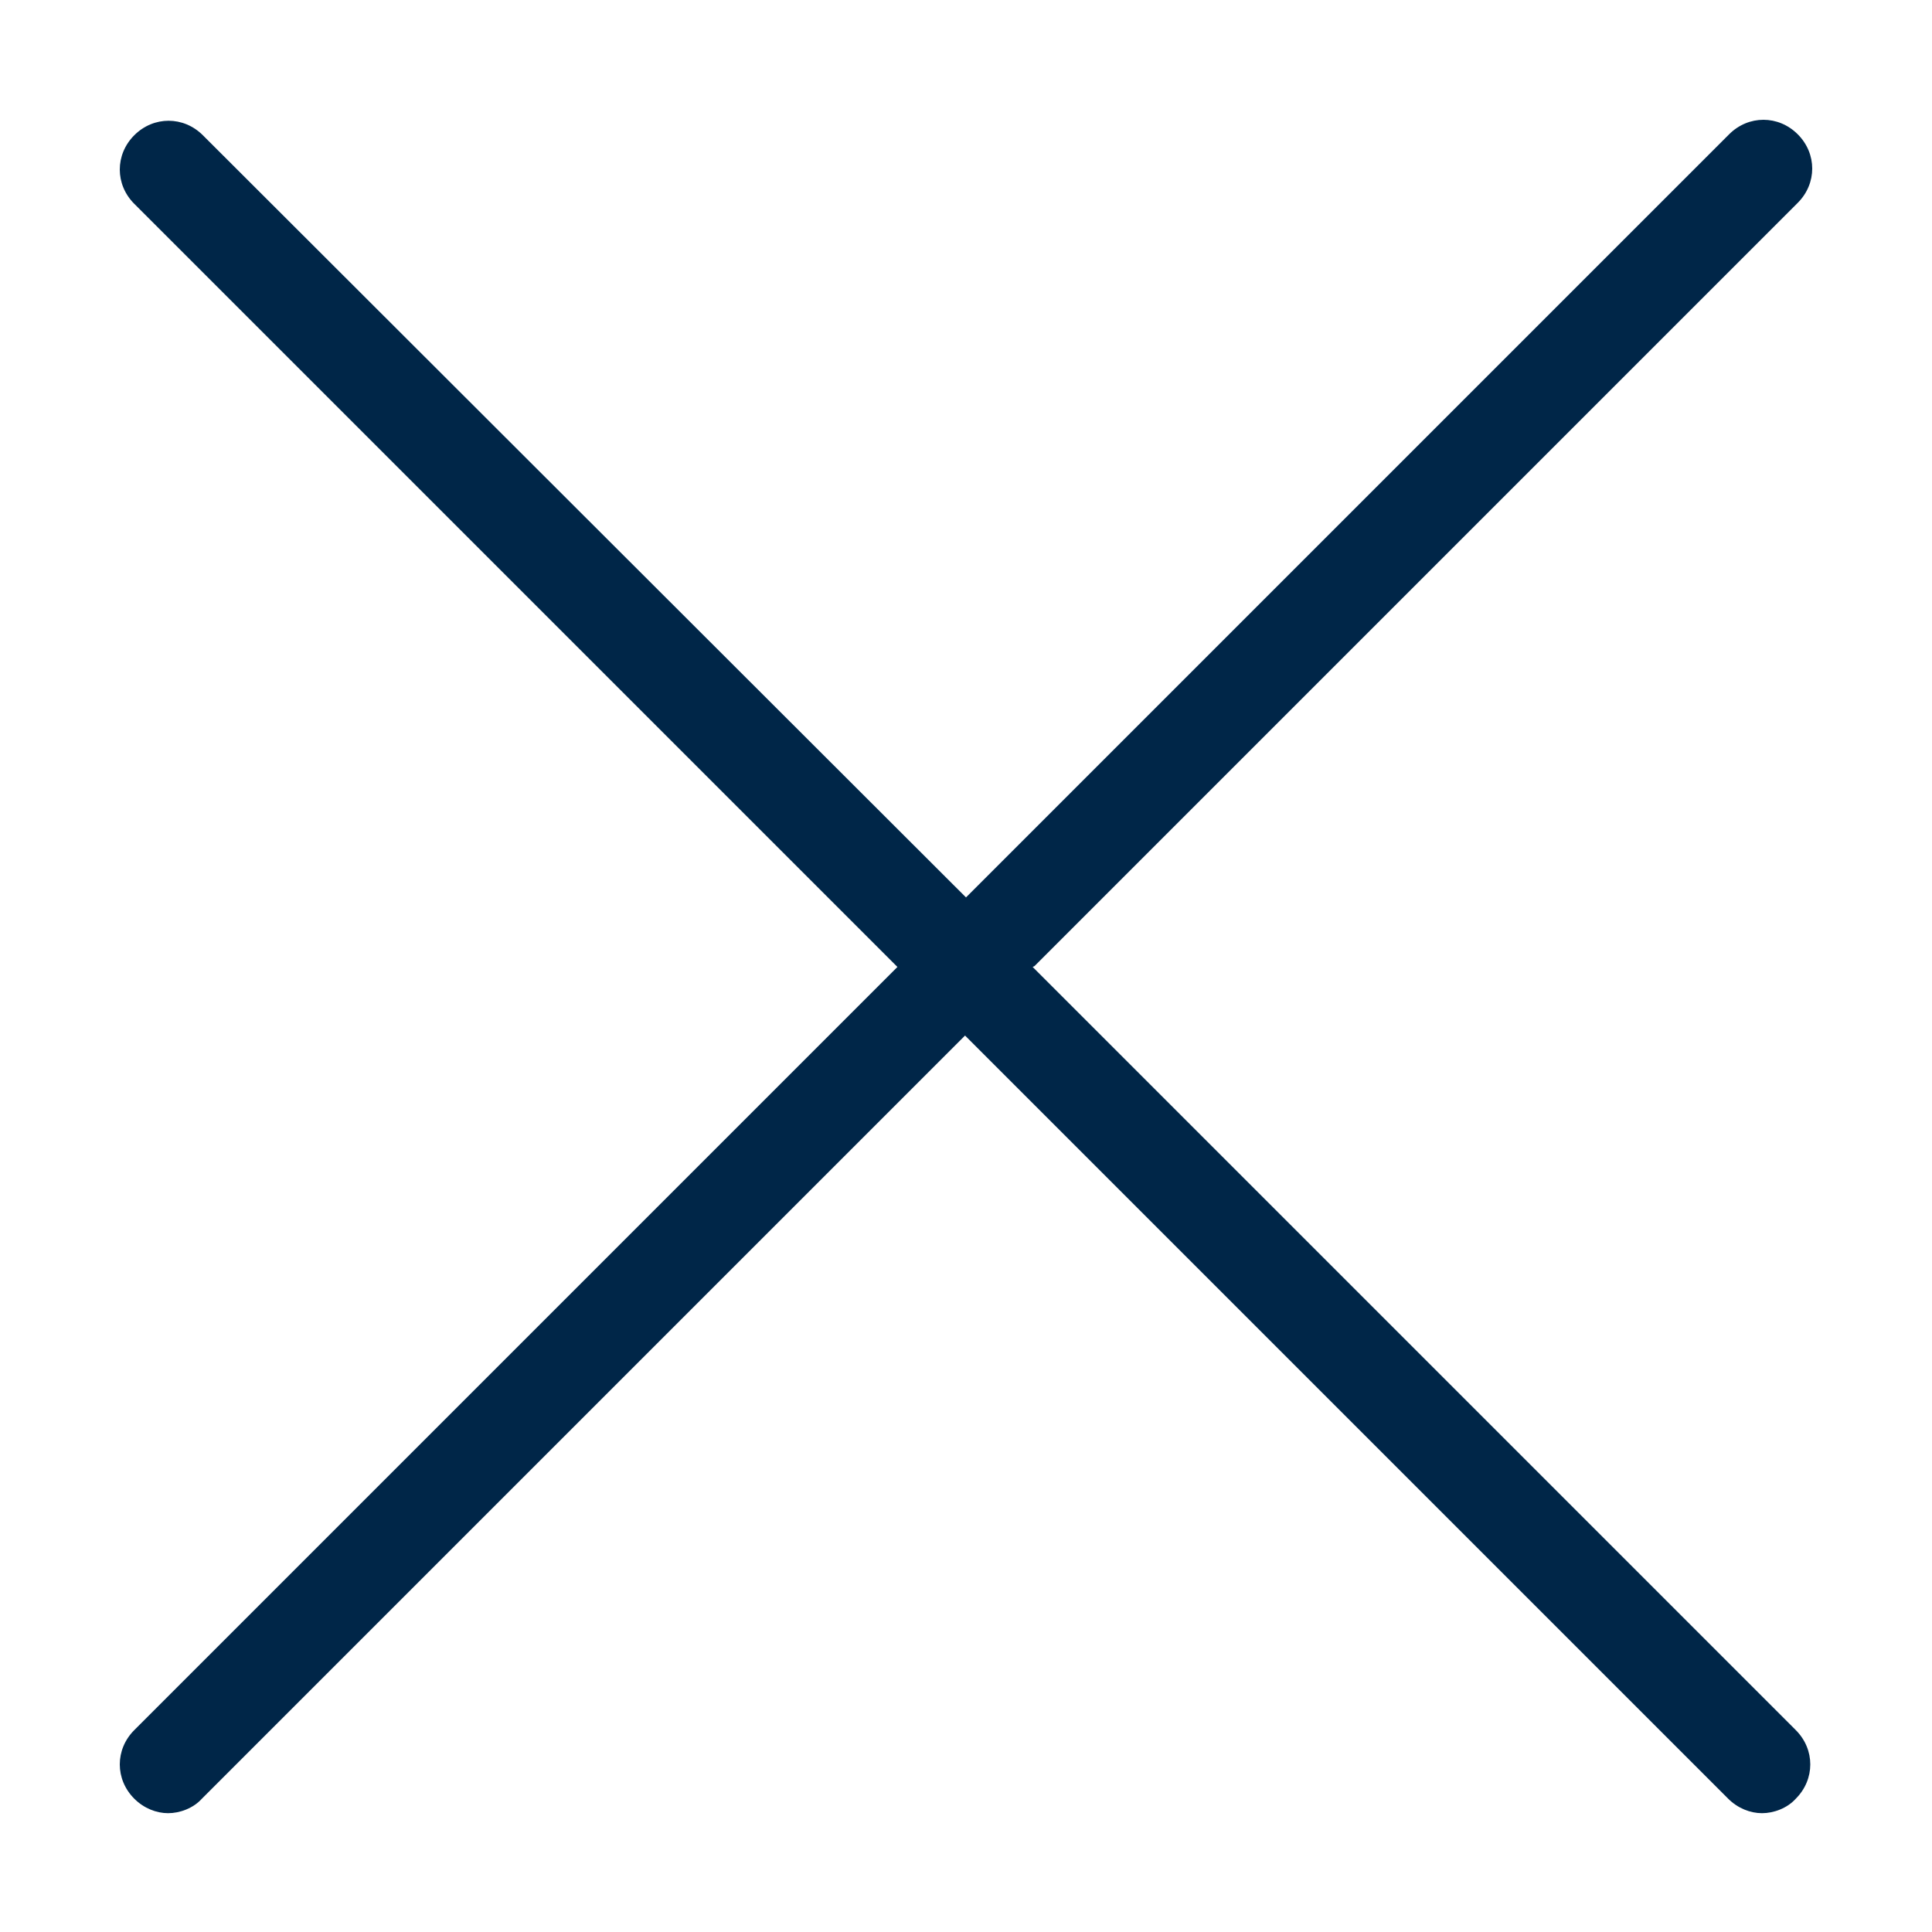 <svg xmlns="http://www.w3.org/2000/svg" viewBox="0 0 20 20" width="20" height="20" fill="#002648"><path d="m10.71,10l7.9-7.9c.2-.2.2-.51,0-.71s-.51-.2-.71,0l-7.9,7.9L2.1,1.4c-.2-.2-.51-.2-.71,0s-.2.51,0,.71l7.9,7.9-7.9,7.9c-.2.2-.2.51,0,.71.1.1.23.15.35.15s.26-.05.35-.15l7.9-7.9,7.9,7.9c.1.1.23.15.35.15s.26-.05.35-.15c.2-.2.2-.51,0-.71l-7.9-7.9Z"/></svg>
